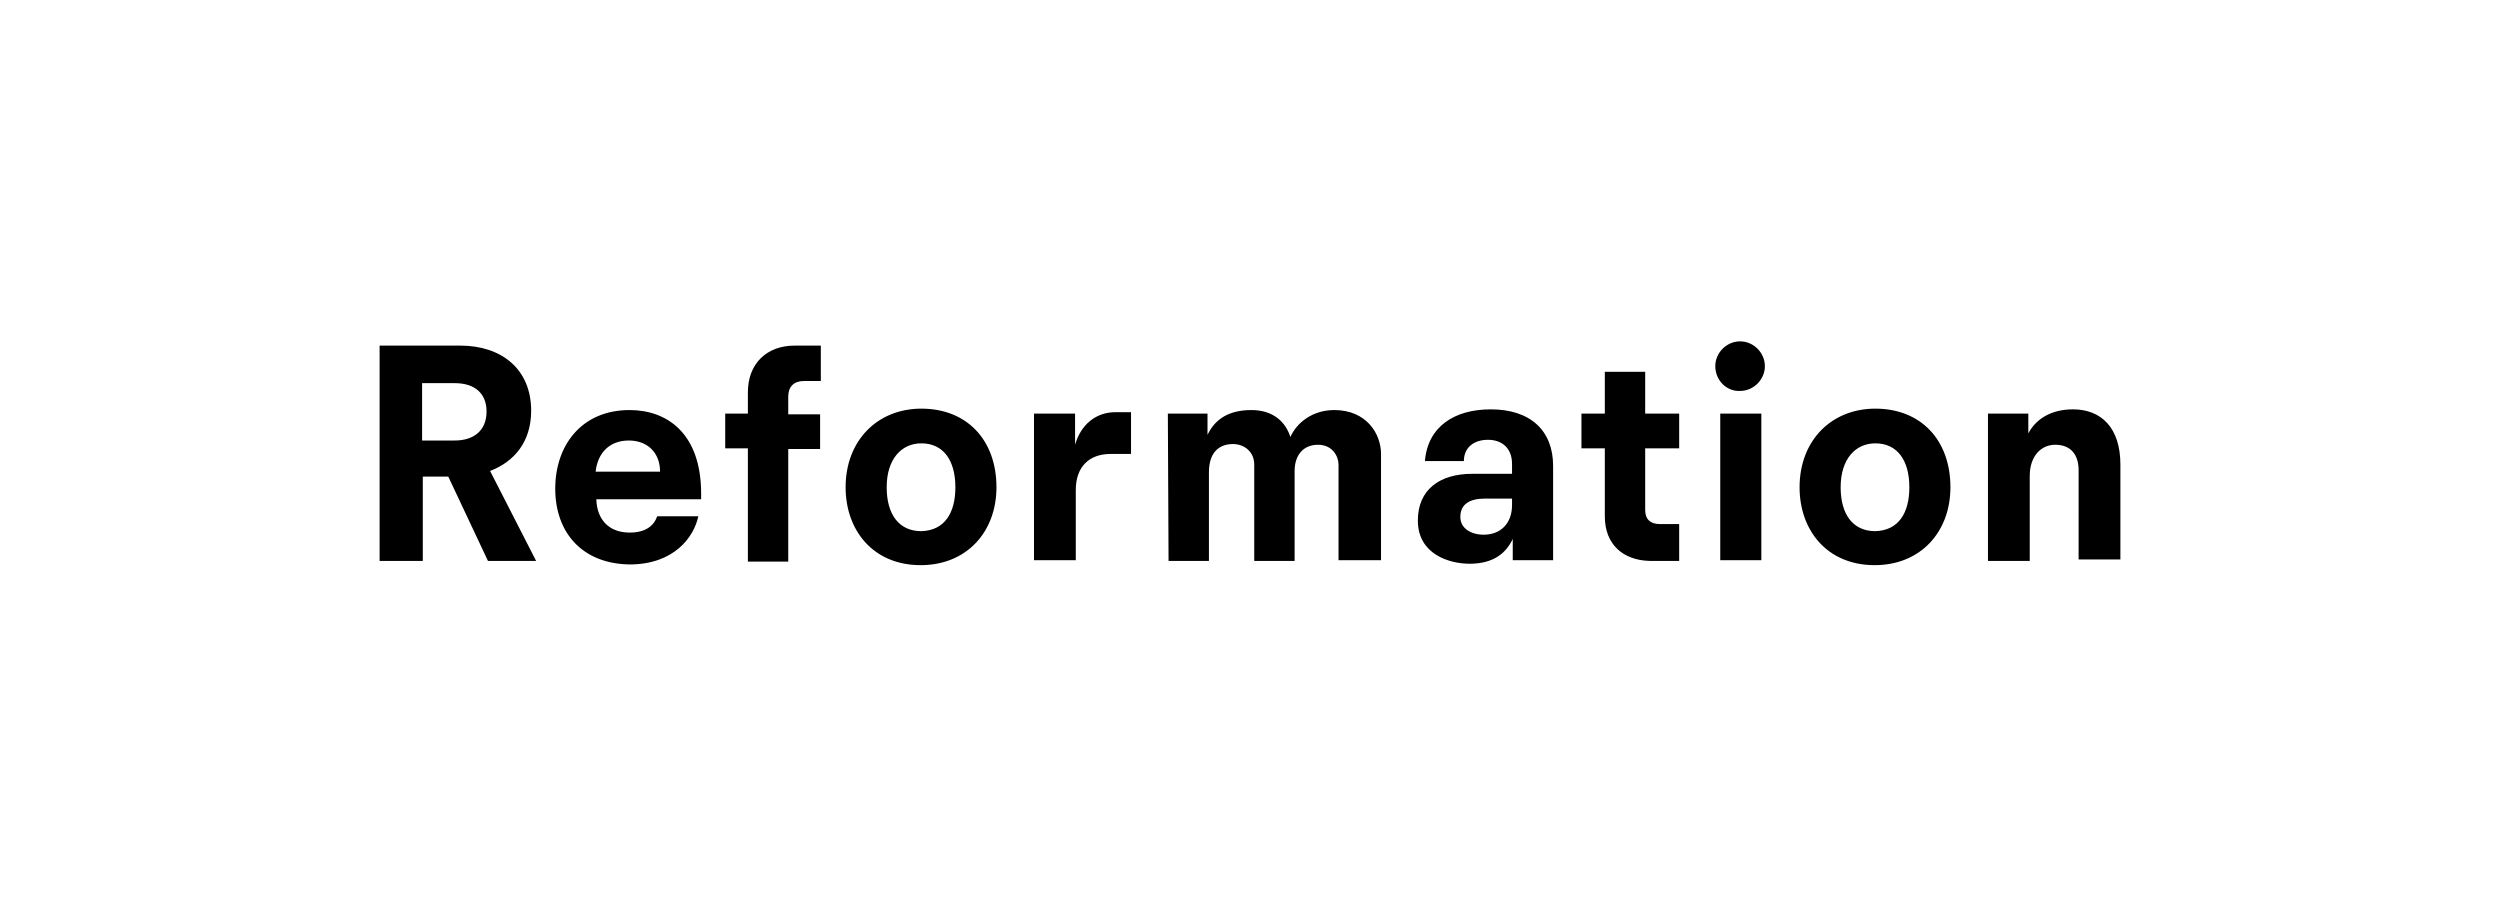 <?xml version="1.0" encoding="utf-8"?>
<!-- Generator: Adobe Illustrator 28.7.3, SVG Export Plug-In . SVG Version: 9.03 Build 54978)  -->
<svg version="1.0" id="Layer_1" xmlns="http://www.w3.org/2000/svg" xmlns:xlink="http://www.w3.org/1999/xlink" x="0px" y="0px"
	 viewBox="0 0 353 128" style="enable-background:new 0 0 353 128;" xml:space="preserve">
<g>
	<path d="M53.6,48.8H65c5.8,0,10,3.3,10,9.2c0,4.4-2.4,7.2-5.8,8.5l6.5,12.7h-6.8l-5.6-11.9h-3.6v11.9h-6.1V48.8z M64.2,62.2
		c2.7,0,4.5-1.4,4.5-4.1c0-2.5-1.6-4-4.5-4h-4.6v8.1L64.2,62.2L64.2,62.2z M78.4,69c0-6.1,3.7-11.1,10.5-11.1
		c5.3,0,10.1,3.3,10.1,11.8v0.8H84.2c0.1,3,1.9,4.7,4.7,4.7c2.2,0,3.4-0.9,3.9-2.3h5.8c-0.6,2.9-3.4,6.8-9.7,6.8
		C82.2,79.6,78.4,75.2,78.4,69 M93.2,66.6c0-2.7-1.8-4.4-4.4-4.4c-2.7,0-4.4,1.7-4.7,4.4H93.2z M105.6,63.3h-3.2v-4.9h3.2v-3
		c0-4.1,2.7-6.6,6.6-6.6h3.7v5h-2.4c-1.4,0-2.2,0.8-2.2,2.2v2.5h4.5v4.9h-4.5v15.9h-5.7V63.3z M119.4,68.8c0-6.6,4.5-11.1,10.7-11.1
		c6.4,0,10.6,4.4,10.6,11.1c0,6.3-4.2,11-10.7,11C123.3,79.8,119.4,74.9,119.4,68.8 M134.9,68.8c0-3.8-1.7-6.2-4.8-6.2
		c-2.8,0-4.9,2.2-4.9,6.2c0,3.8,1.7,6.2,4.9,6.2C133.4,74.9,134.9,72.4,134.9,68.8 M146,58.4h5.8v4.4c0.8-2.8,2.9-4.6,5.7-4.6h2.2
		v5.9h-2.9c-3,0-4.9,1.8-4.9,5.1v9.9H146V58.4z M164.9,58.4h5.6v3c1.1-2.3,3.1-3.5,6.2-3.5c3,0,4.8,1.6,5.5,3.8
		c0.9-2,3.1-3.8,6.2-3.8c4.5,0,6.6,3.3,6.6,6.2v15H189V65.6c0-1.1-0.8-2.8-2.9-2.8c-2.1,0-3.3,1.5-3.3,3.7v12.7h-5.7V65.6
		c0-1.8-1.4-2.9-3-2.9c-1.7,0-3.4,0.9-3.4,4v12.5H165L164.9,58.4L164.9,58.4z M200.2,73.5c0-4.3,3-6.6,7.7-6.6h5.6v-1.4
		c0-2.2-1.4-3.4-3.4-3.4c-2,0-3.4,1.1-3.4,3h-5.5c0.4-4.9,4.2-7.3,9.3-7.3c5.6,0,8.8,3,8.8,8v13.3h-5.7v-3c-0.9,1.9-2.6,3.5-6.1,3.5
		C204.7,79.6,200.2,78.3,200.2,73.5 M213.5,71.3v-0.9h-3.8c-2.2,0-3.5,0.8-3.5,2.6c0,1.6,1.5,2.5,3.3,2.5
		C211.8,75.5,213.5,74,213.5,71.3 M226.6,72.9v-9.6h-3.3v-4.9h3.3v-5.9h5.7v5.9h4.8v4.9h-4.8v8.7c0,1.3,0.7,2,2.1,2h2.7v5.2h-4.2
		C229.2,79.1,226.6,76.9,226.6,72.9 M242.2,51.7c0-1.9,1.6-3.5,3.5-3.5c1.9,0,3.5,1.6,3.5,3.5c0,1.9-1.6,3.5-3.5,3.5
		C243.8,55.3,242.2,53.7,242.2,51.7 M242.9,58.4h5.8v20.7h-5.8V58.4z M254.1,68.8c0-6.6,4.5-11.1,10.7-11.1
		c6.4,0,10.6,4.4,10.6,11.1c0,6.3-4.2,11-10.7,11C258,79.8,254.1,74.9,254.1,68.8L254.1,68.8z M269.6,68.8c0-3.8-1.7-6.2-4.8-6.2
		c-2.8,0-4.9,2.2-4.9,6.2c0,3.8,1.7,6.2,4.9,6.2C268.1,74.9,269.6,72.4,269.6,68.8 M280.7,58.4h5.7v2.8c1.1-2.1,3.3-3.4,6.3-3.4
		c4,0,6.7,2.6,6.7,7.8v13.4h-5.9V66.4c0-2.3-1.2-3.6-3.3-3.6c-2,0-3.6,1.6-3.6,4.4v12h-5.9L280.7,58.4L280.7,58.4z"/>
</g>
</svg>

